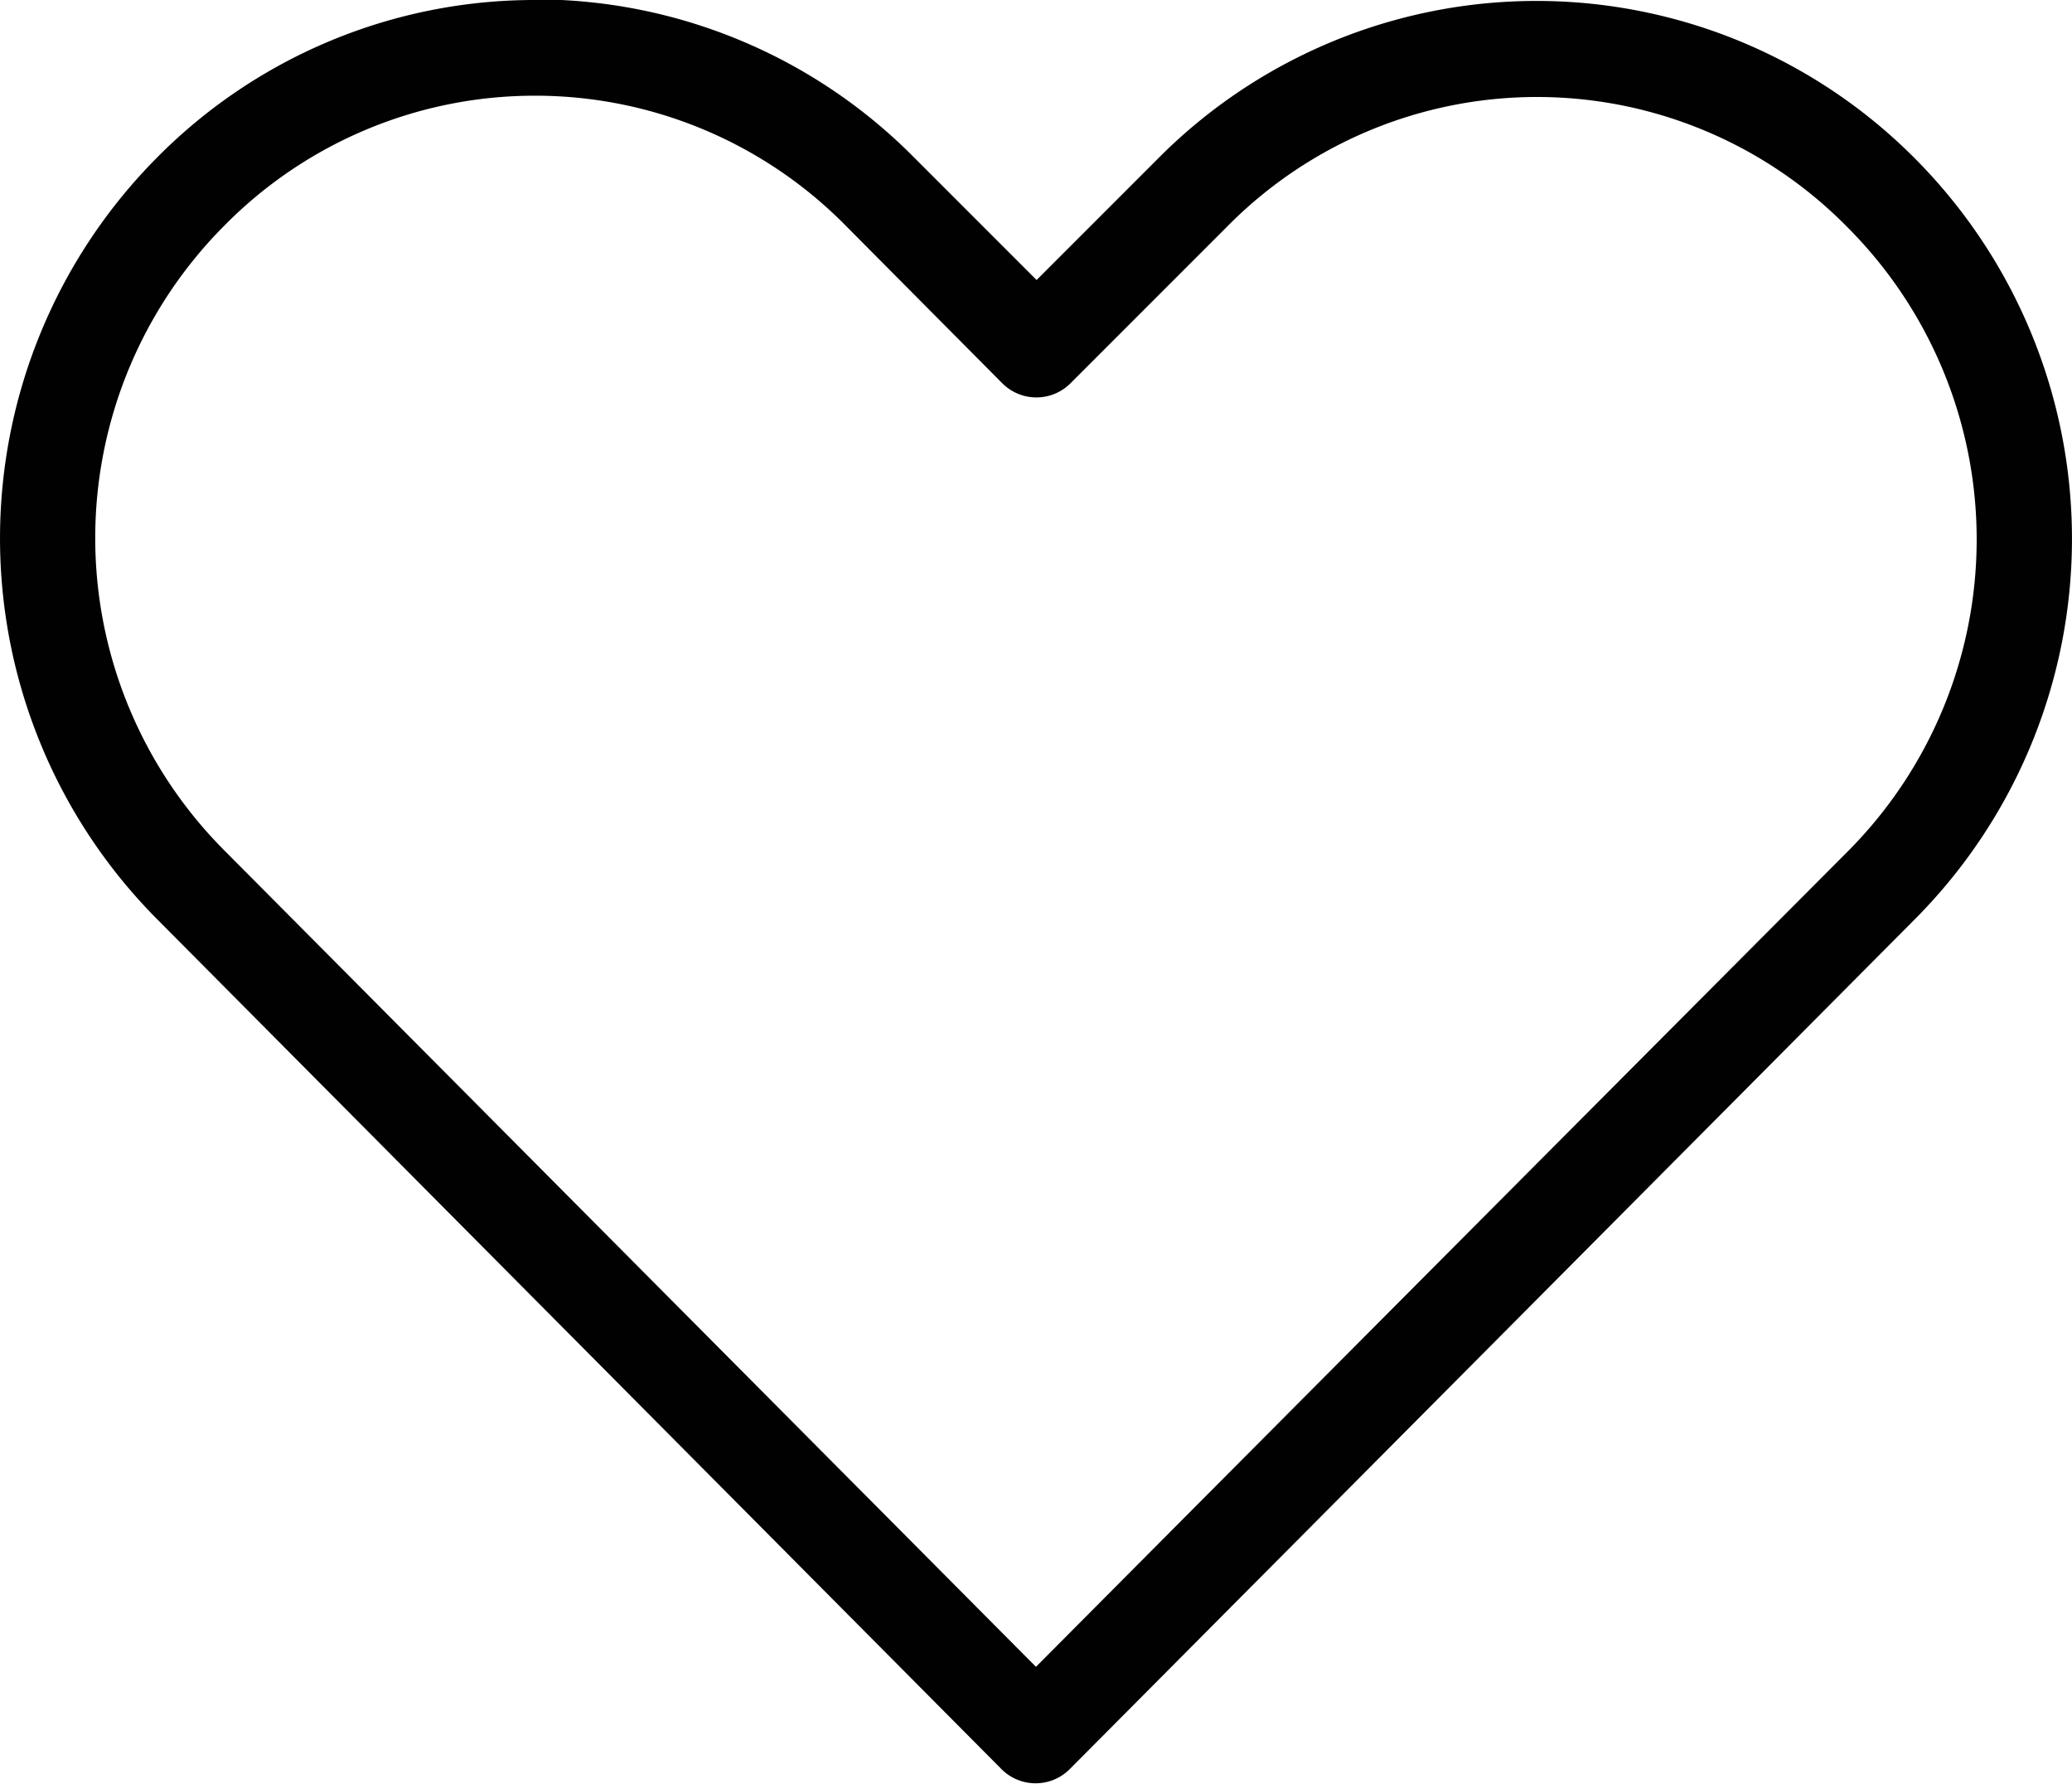 <svg viewBox="0 0 26.269 22.608" height="22.608" width="26.269" xmlns="http://www.w3.org/2000/svg">
  <g transform="translate(-7.026 -13.016)" id="noun-heart-827143">
    <g transform="translate(7.027 13.016)" data-name="Gruppe 67565" id="Gruppe_67565">
      <path fill="#010101" transform="translate(-7.027 -965.378)" d="M13.809,965.378a6.733,6.733,0,0,0-4.795,2,6.846,6.846,0,0,0,0,9.647L19.721,987.8a.611.611,0,0,0,.869,0q5.361-5.389,10.716-10.774a6.832,6.832,0,0,0,0-9.637,6.762,6.762,0,0,0-9.6,0l-1.538,1.538-1.557-1.557a6.755,6.755,0,0,0-4.8-2Zm0,1.213a5.525,5.525,0,0,1,3.935,1.643l1.987,2a.611.611,0,0,0,.869,0l1.977-1.977a5.518,5.518,0,0,1,7.87,0,5.6,5.6,0,0,1,0,7.918Q25.3,981.339,20.16,986.505L9.874,976.161a5.608,5.608,0,0,1,0-7.927A5.525,5.525,0,0,1,13.809,966.591Z" data-name="Pfad 36834" id="Pfad_36834"></path>
    </g>
  </g>
</svg>

